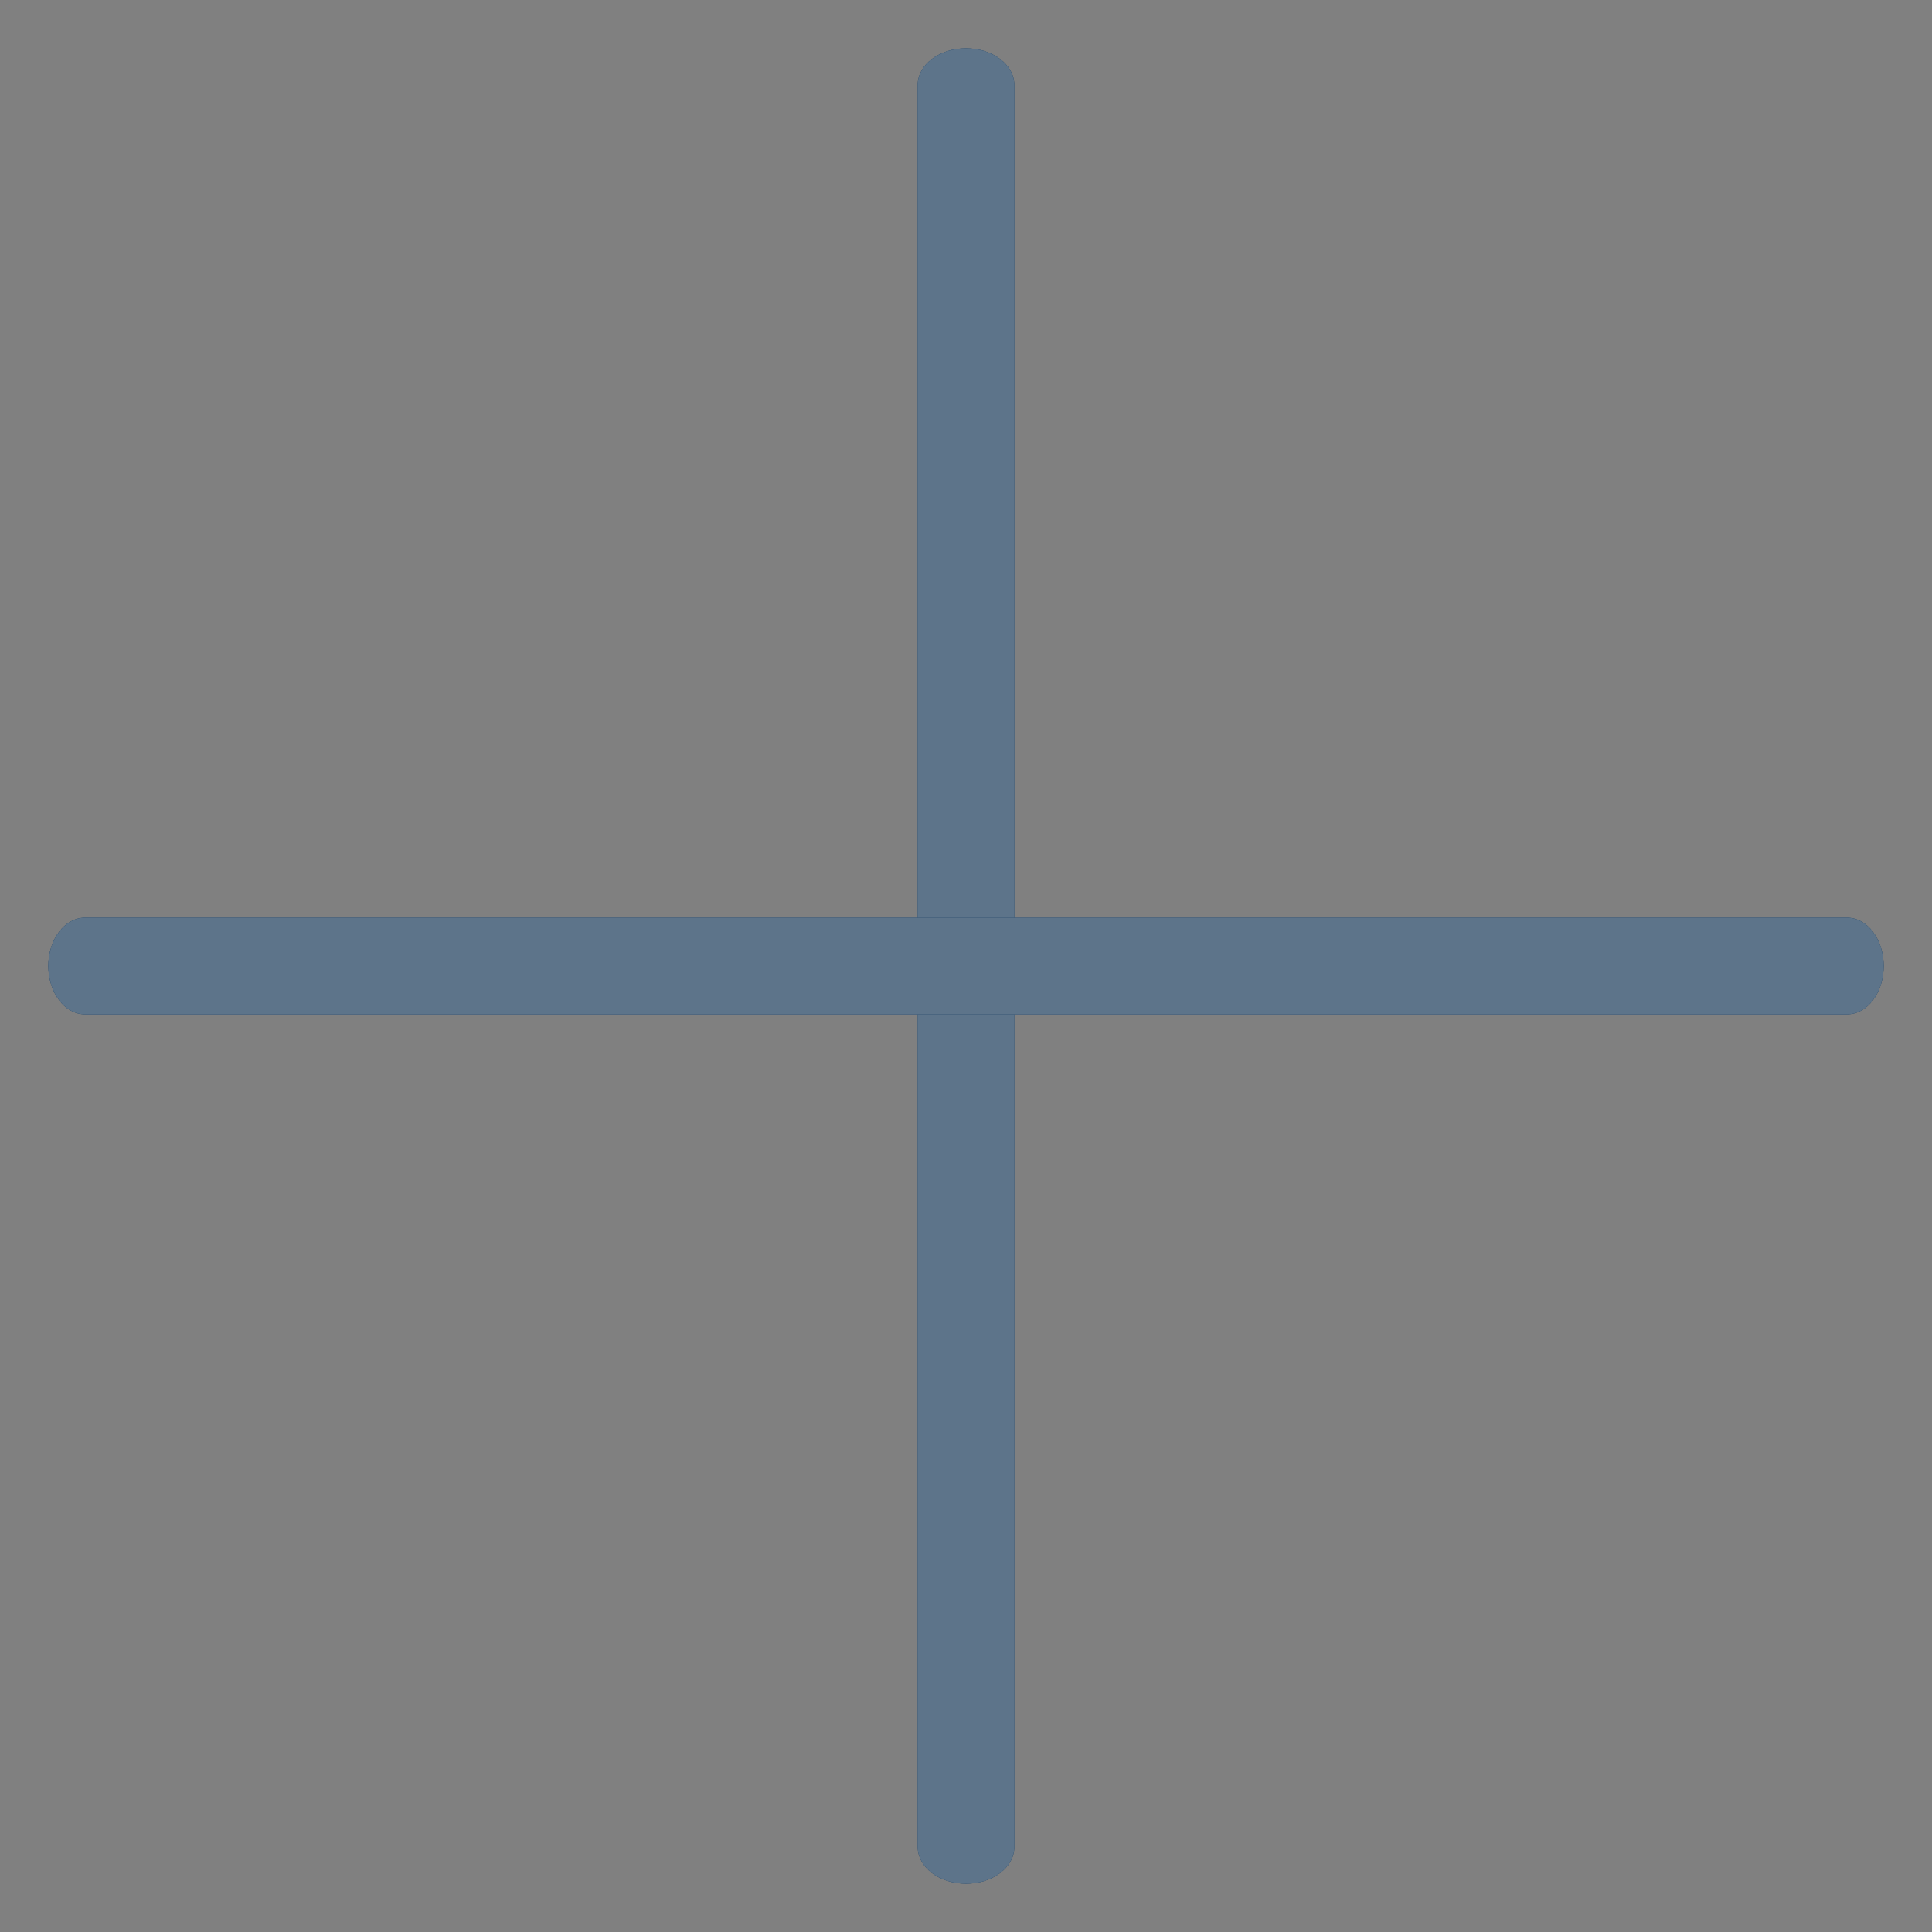 <?xml version="1.0" encoding="iso-8859-1"?>
<svg width="20" height="20" viewBox="0 0 20 20" fill="none" xmlns="http://www.w3.org/2000/svg">
  <rect x="0" y="0" width="20" height="20" fill="#808080" stroke="none"/>
  <path
    d="M9.647 19.389C9.557 19.32 9.501 19.225 9.5 19.121L9.5 0.879C9.5 0.67 9.724 0.5 10 0.5C10.276 0.5 10.5 0.67 10.5 0.879L10.5 19.121C10.5 19.33 10.276 19.5 10 19.5C9.863 19.5 9.738 19.458 9.647 19.389Z"
    fill="#20496F"/>
  <path
    d="M9.647 19.389C9.557 19.32 9.501 19.225 9.5 19.121L9.5 0.879C9.5 0.67 9.724 0.5 10 0.5C10.276 0.5 10.5 0.67 10.5 0.879L10.5 19.121C10.5 19.33 10.276 19.5 10 19.5C9.863 19.5 9.738 19.458 9.647 19.389Z"
    fill="#0D2F50"/>
  <path
    d="M9.647 19.389C9.557 19.32 9.501 19.225 9.5 19.121L9.5 0.879C9.5 0.67 9.724 0.5 10 0.5C10.276 0.5 10.5 0.67 10.5 0.879L10.5 19.121C10.5 19.33 10.276 19.5 10 19.5C9.863 19.5 9.738 19.458 9.647 19.389Z"
    fill="white"
    fill-opacity="0.33"/>
  <path
    d="M0.612 10.354C0.543 10.263 0.501 10.138 0.5 10C0.5 9.724 0.67 9.5 0.879 9.5H19.121C19.33 9.5 19.5 9.724 19.5 10C19.5 10.276 19.33 10.5 19.121 10.5H0.879C0.775 10.5 0.68 10.444 0.612 10.354Z"
    fill="#20496F"/>
  <path
    d="M0.612 10.354C0.543 10.263 0.501 10.138 0.5 10C0.5 9.724 0.67 9.5 0.879 9.5H19.121C19.33 9.5 19.5 9.724 19.5 10C19.5 10.276 19.33 10.5 19.121 10.5H0.879C0.775 10.5 0.68 10.444 0.612 10.354Z"
    fill="#0D2F50"/>
  <path
    d="M0.612 10.354C0.543 10.263 0.501 10.138 0.5 10C0.5 9.724 0.67 9.5 0.879 9.5H19.121C19.33 9.5 19.5 9.724 19.5 10C19.5 10.276 19.33 10.5 19.121 10.5H0.879C0.775 10.5 0.68 10.444 0.612 10.354Z"
    fill="white"
    fill-opacity="0.33"/>
</svg>
